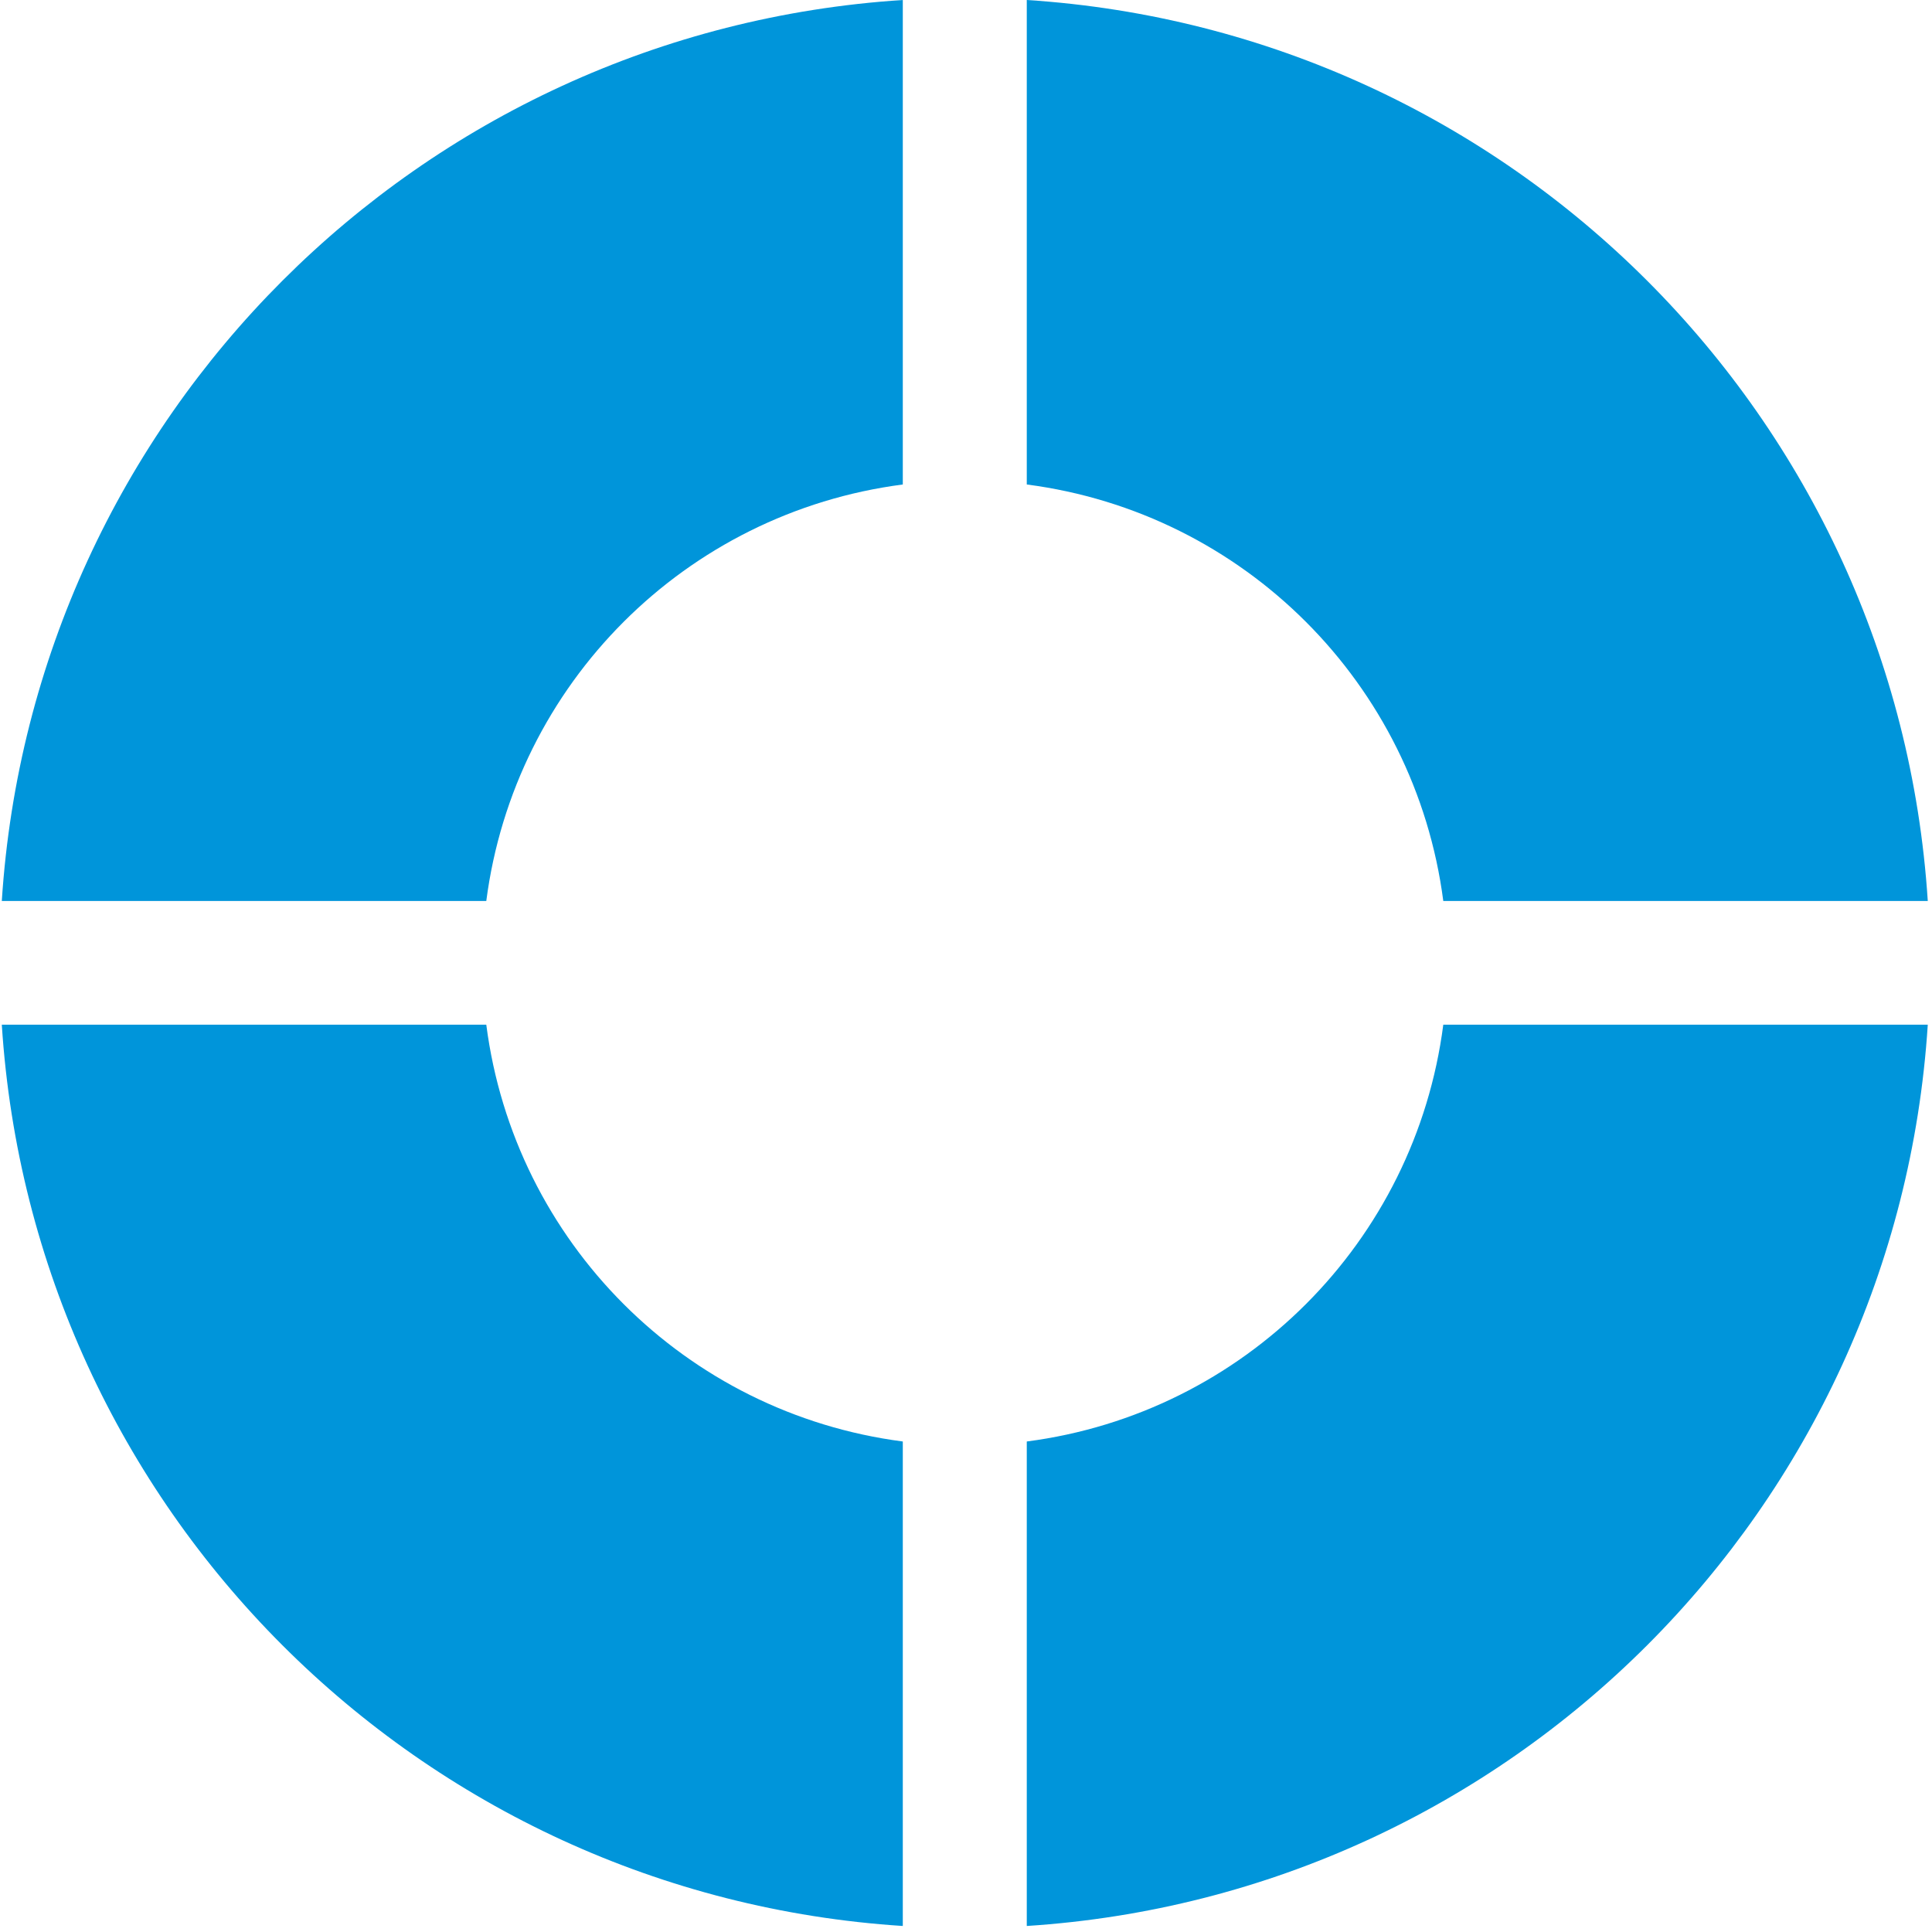 <?xml version="1.0" encoding="UTF-8"?>
<svg width="247px" height="247px" viewBox="0 0 247 247" version="1.1" xmlns="http://www.w3.org/2000/svg" xmlns:xlink="http://www.w3.org/1999/xlink">
    <!-- Generator: Sketch 61.2 (89653) - https://sketch.com -->
    <title>agru-logo-only</title>
    <desc>Created with Sketch.</desc>
    <g id="Page-1" stroke="none" stroke-width="1" fill="none" fill-rule="evenodd">
        <g id="agru-logo-only" fill="#0095DA" fill-rule="nonzero">
            <path d="M115.42,61.94 L115.42,0 C53.53,3.988 4.218,53.3 0.23,115.19 L62.17,115.19 C65.777,87.412 87.642,65.547 115.42,61.94 Z" id="Path"></path>
            <path d="M62.17,131 L0.23,131 C4.199,192.906 53.515,242.239 115.42,246.23 L115.42,184.29 C87.629,180.679 65.76,158.794 62.17,131 L62.17,131 Z" id="Path"></path>
            <path d="M131.27,184.29 L131.27,246.23 C193.175,242.239 242.491,192.906 246.46,131 L184.52,131 C180.93,158.794 159.061,180.679 131.27,184.29 L131.27,184.29 Z" id="Path"></path>
            <path d="M184.52,115.19 L246.46,115.19 C242.472,53.3 193.16,3.988 131.27,-1.42108547e-14 L131.27,61.94 C159.047,65.55 180.91,87.413 184.52,115.19 L184.52,115.19 Z" id="Path"></path>
        </g>
    </g>
</svg>